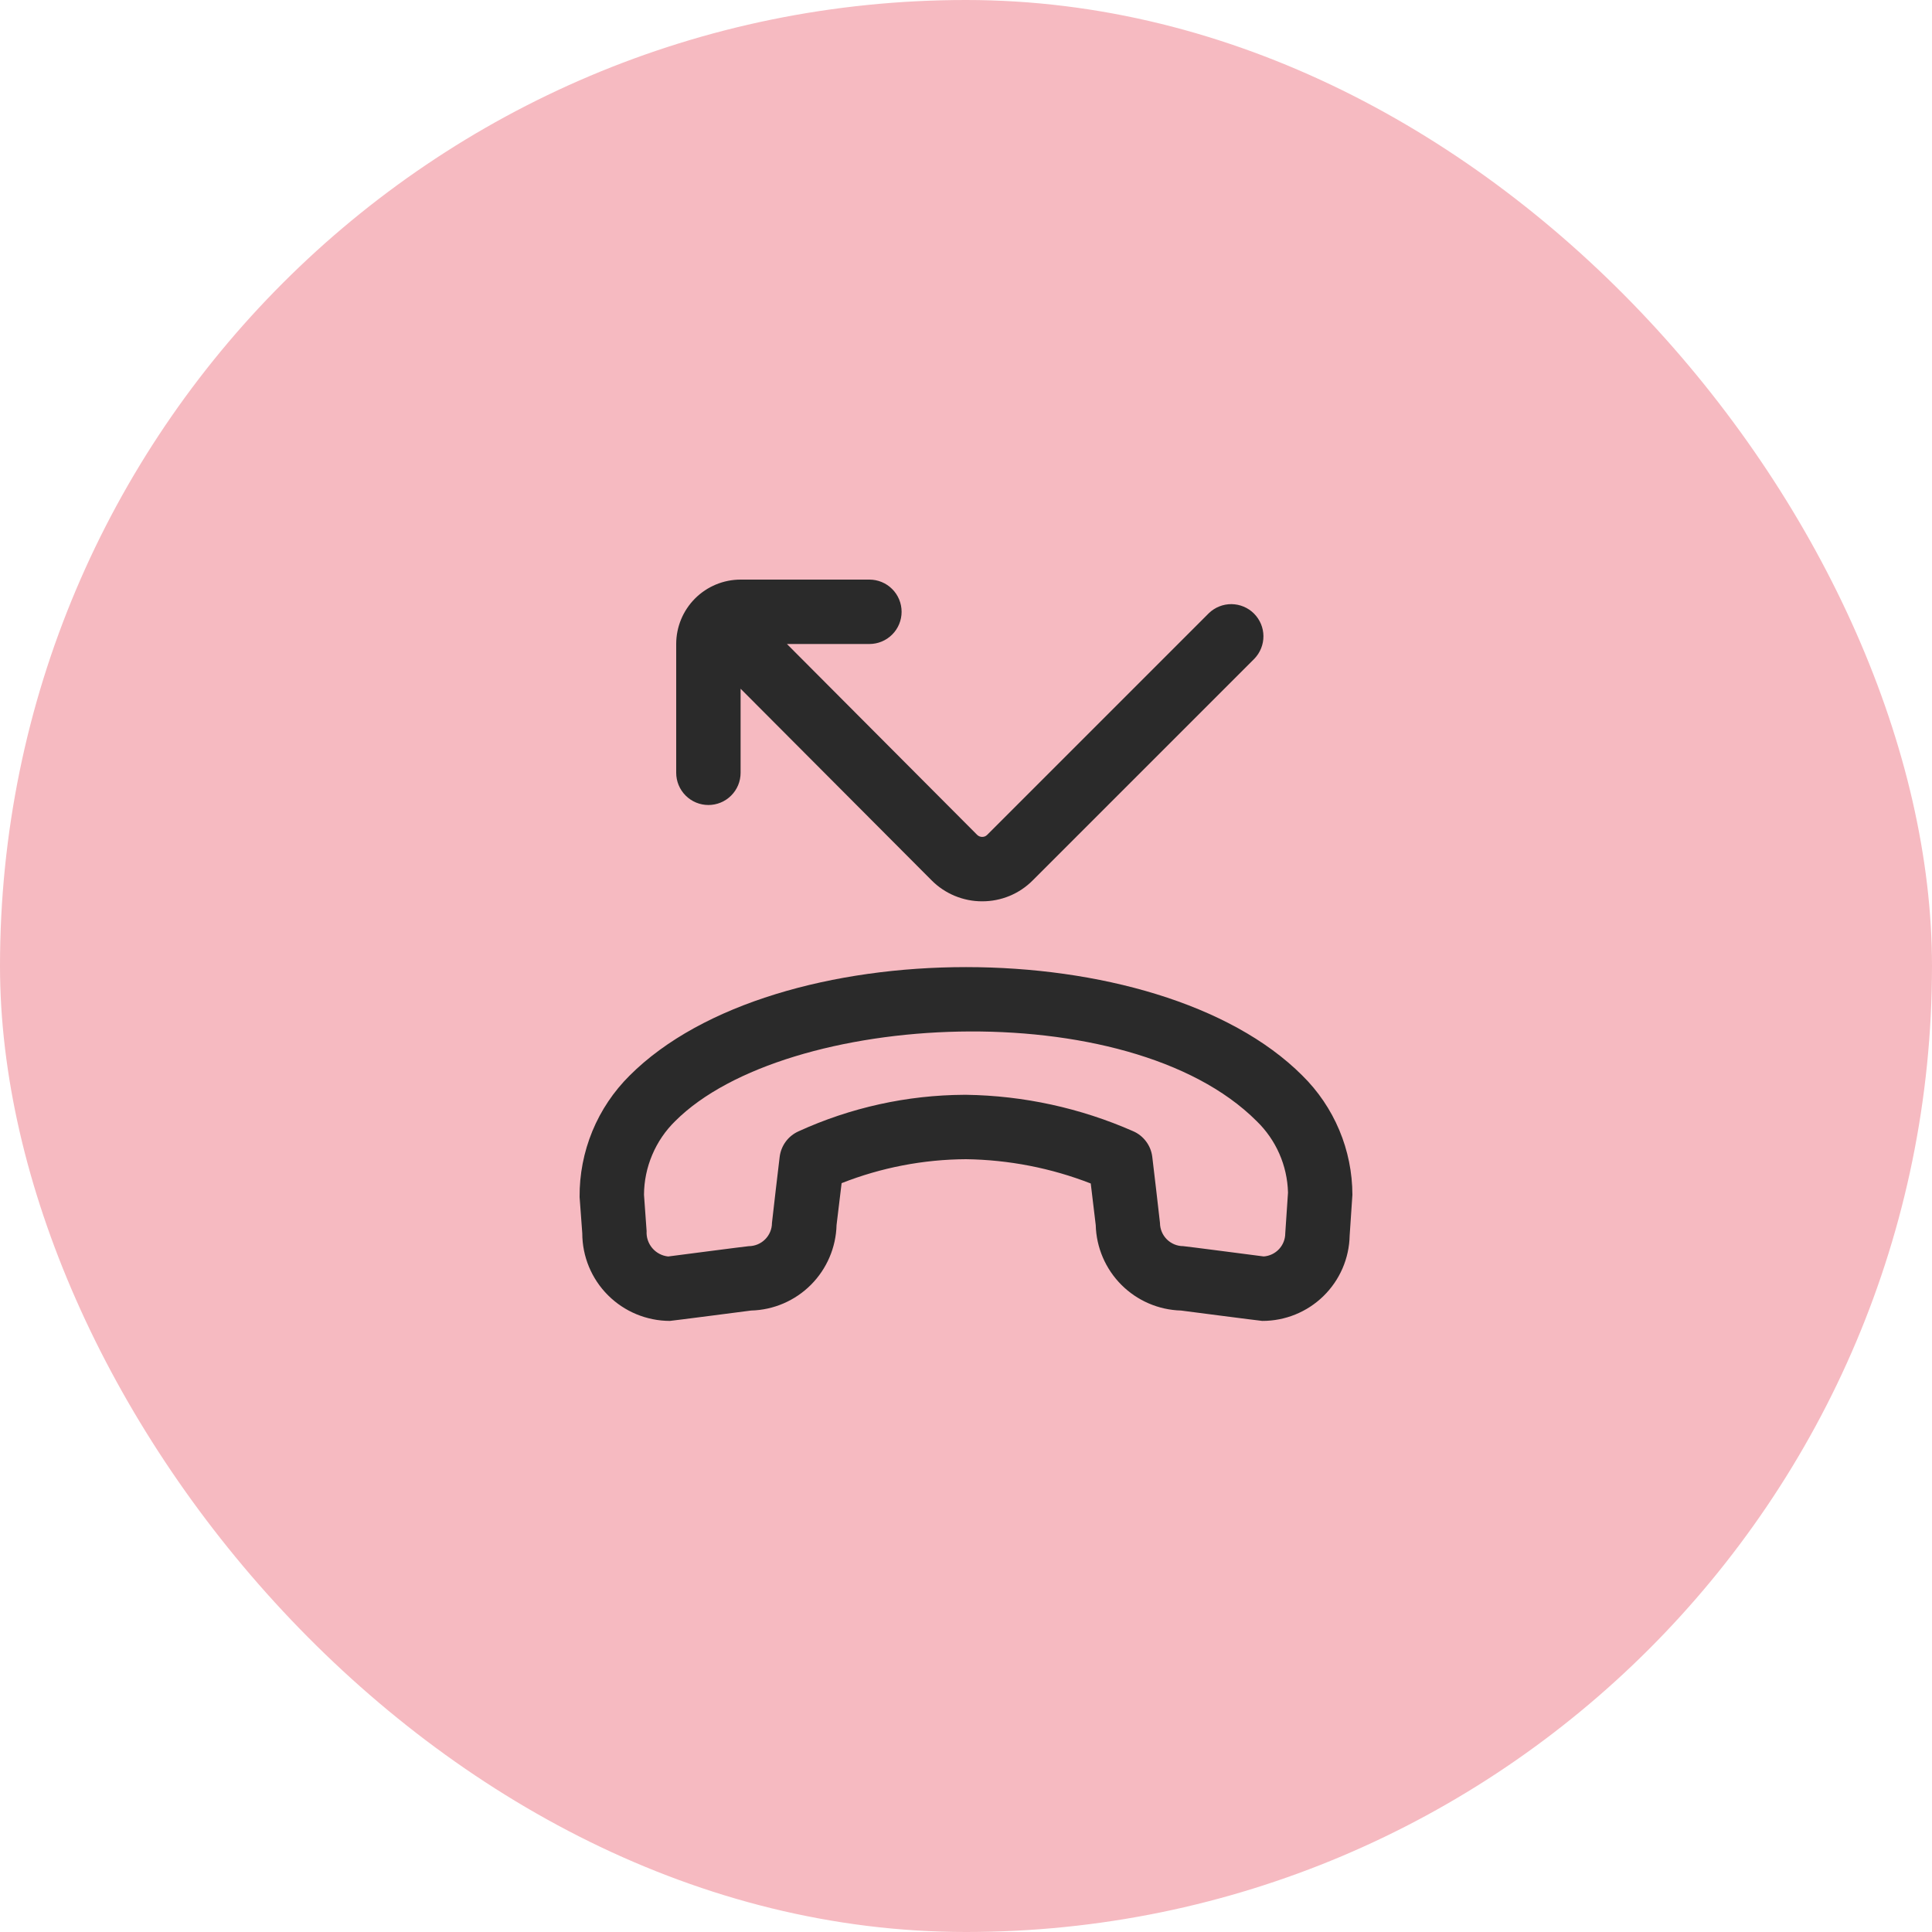 <?xml version="1.0" encoding="utf-8"?>
<svg xmlns="http://www.w3.org/2000/svg" fill="none" height="60" viewBox="0 0 60 60" width="60">
<g clip-path="url(#clip0_820_2227)">
<path d="M47.143 0H12.857C5.756 0 0 5.756 0 12.857V47.143C0 54.244 5.756 60 12.857 60H47.143C54.244 60 60 54.244 60 47.143V12.857C60 5.756 54.244 0 47.143 0Z" fill="#F6BAC1"/>
<path d="M21 24V20C21 19.47 21.211 18.961 21.586 18.586C21.961 18.211 22.47 18 23 18H27C27.265 18 27.52 18.105 27.707 18.293C27.895 18.48 28 18.735 28 19C28 19.265 27.895 19.52 27.707 19.707C27.52 19.895 27.265 20 27 20H24.439L30.345 25.926C30.366 25.947 30.39 25.963 30.417 25.974C30.444 25.985 30.473 25.991 30.502 25.991C30.531 25.991 30.56 25.986 30.587 25.975C30.613 25.964 30.638 25.948 30.658 25.927L37.542 19.043C37.731 18.861 37.983 18.76 38.246 18.762C38.508 18.765 38.759 18.87 38.944 19.055C39.129 19.241 39.235 19.491 39.237 19.754C39.239 20.016 39.138 20.268 38.956 20.457L32.072 27.341C31.867 27.548 31.622 27.712 31.352 27.824C31.083 27.935 30.794 27.992 30.502 27.991C30.21 27.992 29.921 27.934 29.651 27.822C29.381 27.71 29.136 27.546 28.93 27.338L23 21.389V24C23 24.265 22.895 24.52 22.707 24.707C22.52 24.895 22.265 25 22 25C21.735 25 21.481 24.895 21.293 24.707C21.106 24.52 21 24.265 21 24ZM42 37.107L41.915 38.371C41.901 39.081 41.608 39.756 41.1 40.252C40.592 40.748 39.91 41.024 39.2 41.022C39.156 41.022 36.678 40.7 36.678 40.7C35.981 40.681 35.318 40.395 34.825 39.901C34.332 39.407 34.047 38.743 34.029 38.046L33.874 36.754C32.638 36.273 31.326 36.018 30 36C28.678 36.007 27.368 36.259 26.137 36.744L25.98 38.044C25.962 38.742 25.677 39.407 25.183 39.902C24.689 40.396 24.025 40.682 23.326 40.7C23.326 40.7 20.848 41.022 20.804 41.022C20.083 41.021 19.391 40.734 18.881 40.224C18.37 39.714 18.084 39.022 18.083 38.3L18 37.176C17.994 36.475 18.129 35.779 18.396 35.13C18.663 34.482 19.058 33.894 19.556 33.4C24.047 28.912 35.956 28.913 40.443 33.4C40.935 33.884 41.326 34.461 41.593 35.097C41.861 35.734 41.999 36.417 42 37.107ZM40 37.037C39.979 36.198 39.63 35.401 39.026 34.817C35.044 30.832 24.399 31.388 20.969 34.817C20.664 35.115 20.422 35.471 20.256 35.864C20.089 36.257 20.002 36.678 20 37.105L20.081 38.232C20.069 38.425 20.133 38.615 20.258 38.762C20.383 38.909 20.56 39.002 20.752 39.021C20.752 39.021 23.21 38.701 23.252 38.701C23.444 38.7 23.627 38.624 23.762 38.489C23.897 38.354 23.974 38.17 23.974 37.979C23.974 37.939 24.213 35.929 24.213 35.929C24.234 35.757 24.299 35.594 24.401 35.455C24.503 35.316 24.64 35.206 24.798 35.135C26.413 34.397 28.166 34.01 29.942 34H30.005C31.79 34.026 33.551 34.41 35.185 35.128C35.347 35.197 35.487 35.307 35.592 35.448C35.698 35.588 35.764 35.754 35.785 35.928C35.785 35.928 36.024 37.938 36.024 37.978C36.025 38.169 36.101 38.353 36.236 38.488C36.372 38.623 36.555 38.7 36.746 38.7C36.79 38.7 39.246 39.02 39.246 39.02C39.428 39.007 39.598 38.925 39.722 38.792C39.846 38.658 39.915 38.483 39.915 38.301L40 37.037Z" fill="#2A2A2A"/>
</g>
<defs>
<clipPath id="clip0_820_2227">
<rect fill="white" height="60" rx="30" width="60"/>
</clipPath>
</defs>
</svg>